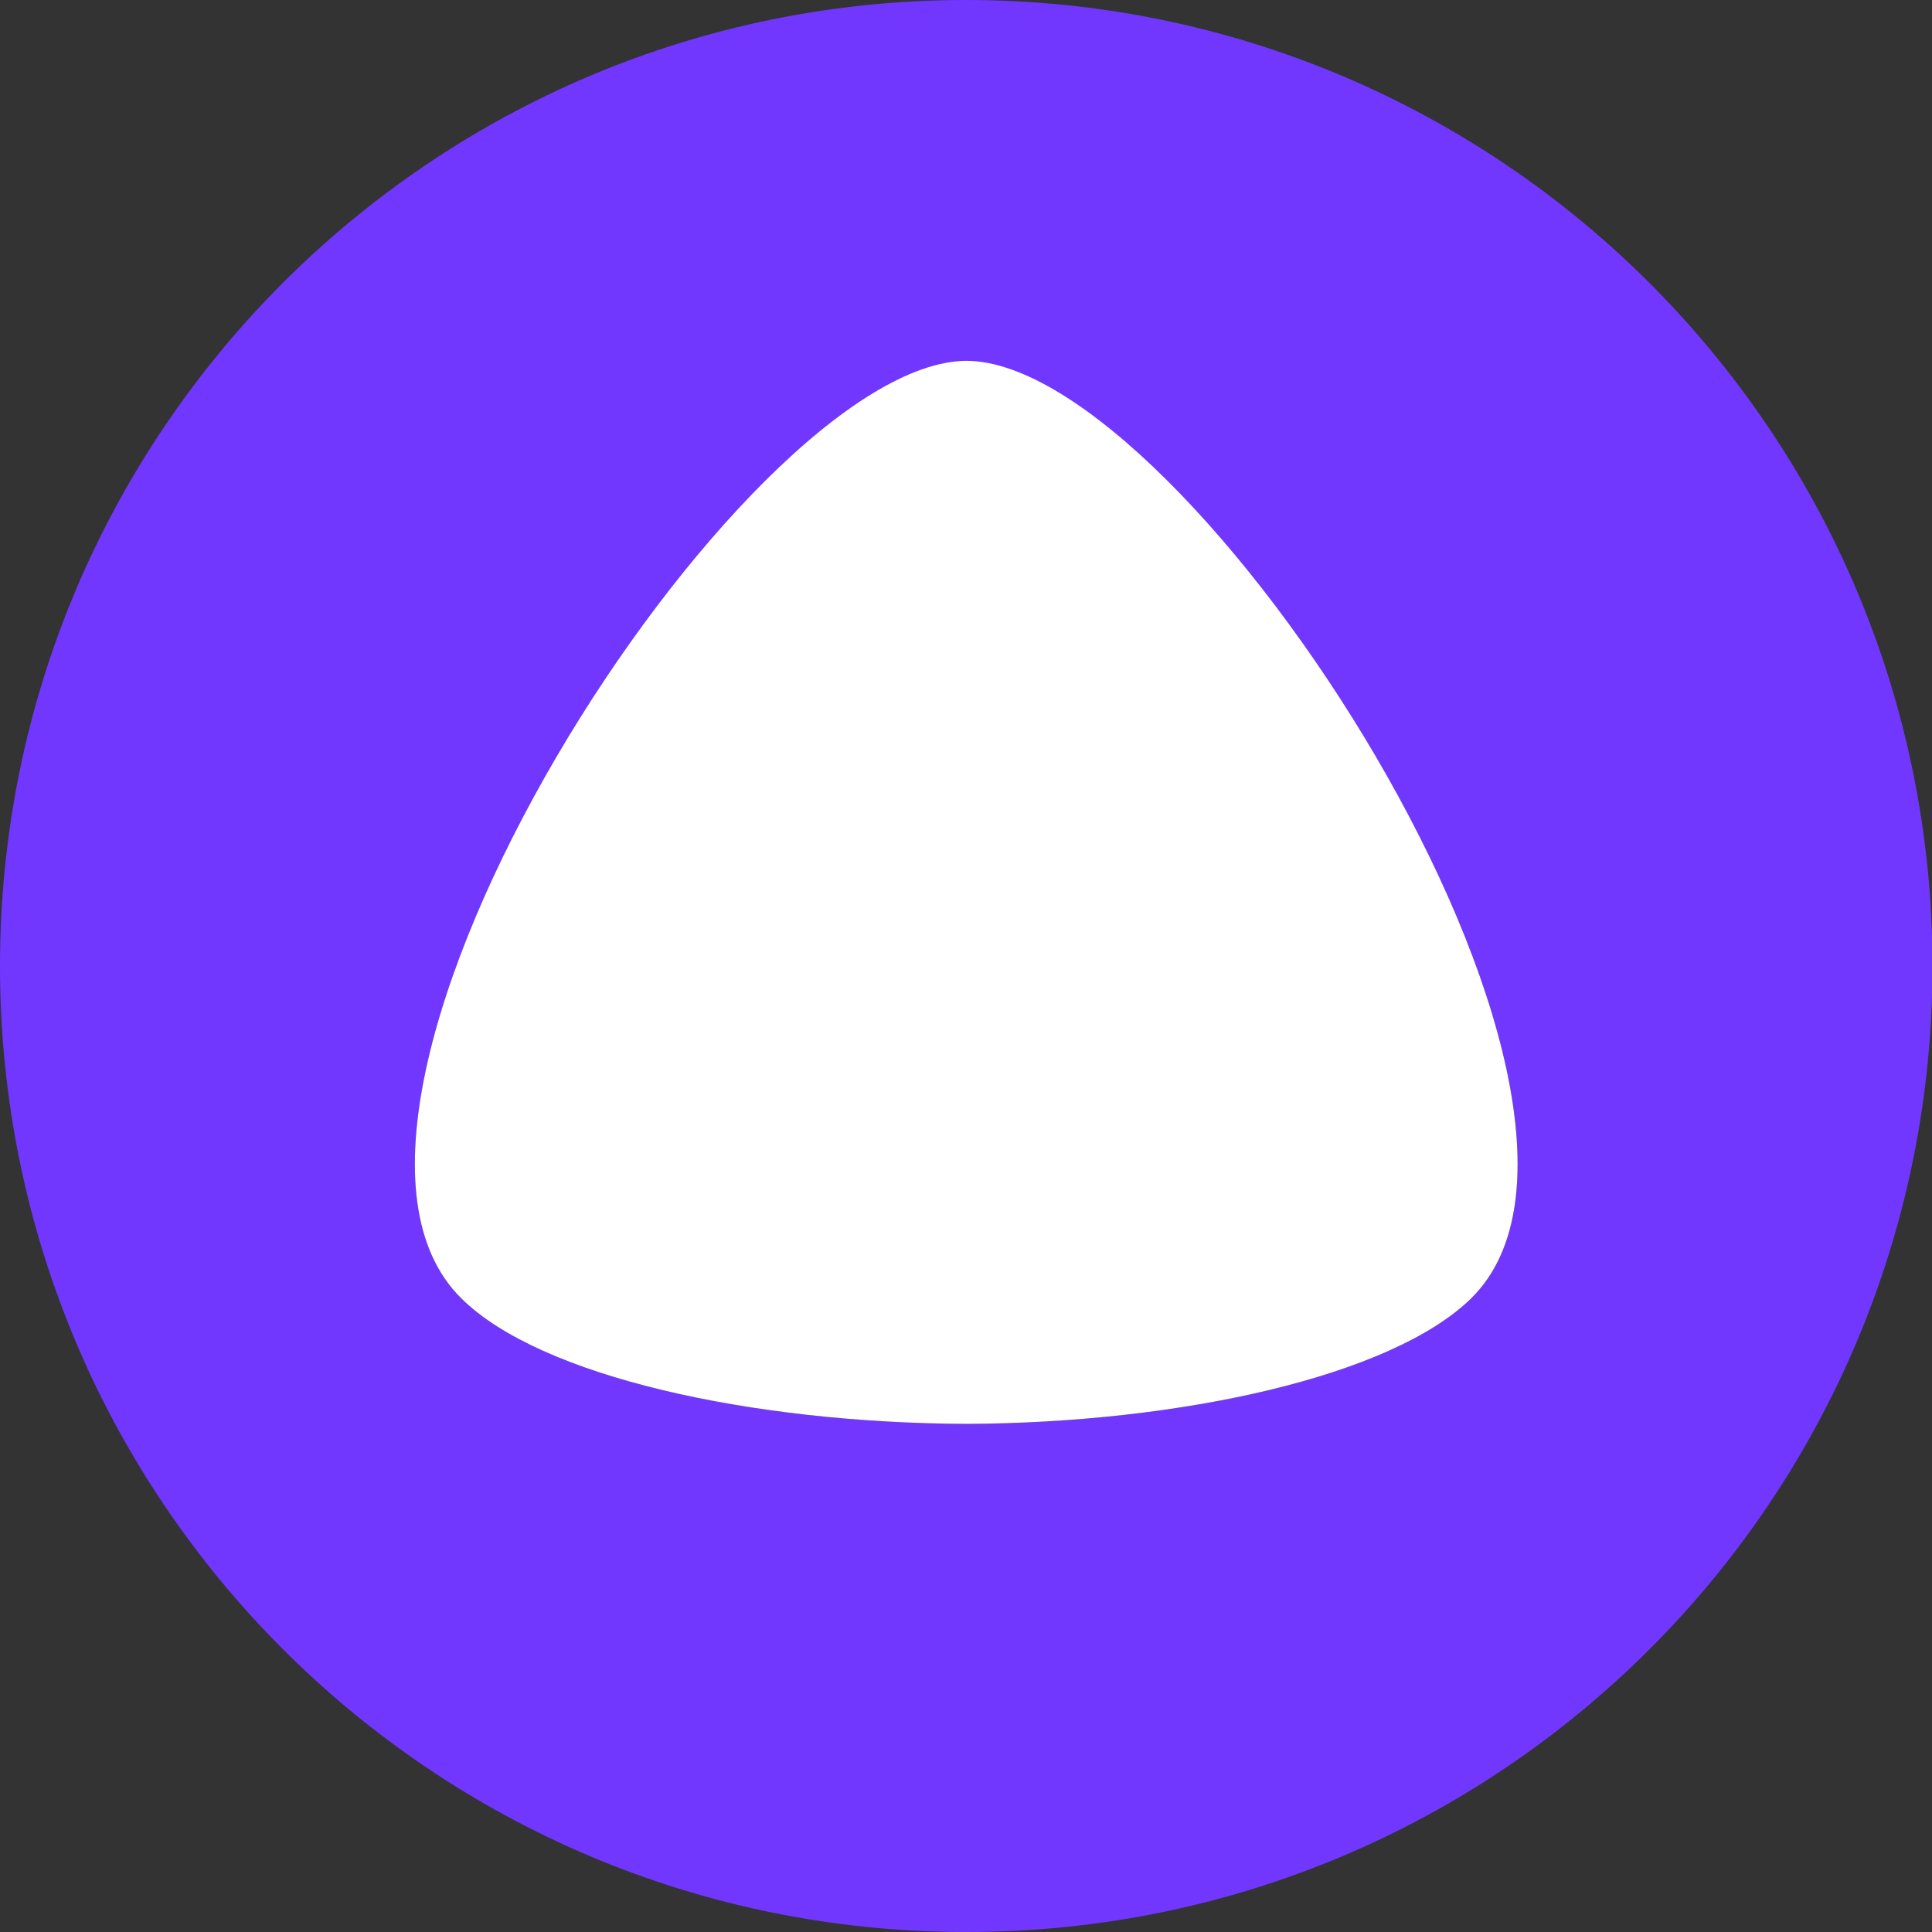 <?xml version="1.0" encoding="UTF-8"?>
<svg id="_Слой_2" data-name="Слой 2" xmlns="http://www.w3.org/2000/svg" xmlns:xlink="http://www.w3.org/1999/xlink" viewBox="0 0 40 40">
  <rect x="0" y="0" width="40" height="40" fill="#333333" stroke="none"/>
  <defs>
    <style>
      .cls-1 {
        fill: #7137ff;
      }

      .cls-1, .cls-2, .cls-3 {
        stroke-width: 0px;
      }

      .cls-1, .cls-3 {
        fill-rule: evenodd;
      }

      .cls-2 {
        fill: none;
      }

      .cls-3 {
        fill: #fff;
      }

      .cls-4 {
        clip-path: url(#clippath);
      }
    </style>
    <clipPath id="clippath">
      <rect class="cls-2" width="40" height="40"/>
    </clipPath>
  </defs>
  <g id="_Слой_1-2" data-name="Слой 1">
    <g class="cls-4">
      <path class="cls-1" d="m20,29.48c-4.45-.02-8.82-.99-10.45-2.6-4.07-4.01,5.82-19.38,10.46-19.4,4.62.02,14.52,15.39,10.45,19.4-1.64,1.61-6,2.58-10.45,2.6m0,10.52c11.05,0,20-8.95,20-20S31.05,0,20,0,0,8.95,0,20s8.95,20,20,20"/>
      <path class="cls-3" d="m20,29.48c-4.45-.02-8.82-.98-10.45-2.6-4.07-4.01,5.82-19.38,10.46-19.41,4.62.02,14.52,15.4,10.45,19.41-1.64,1.61-6,2.58-10.45,2.6"/>
    </g>
  </g>
</svg>